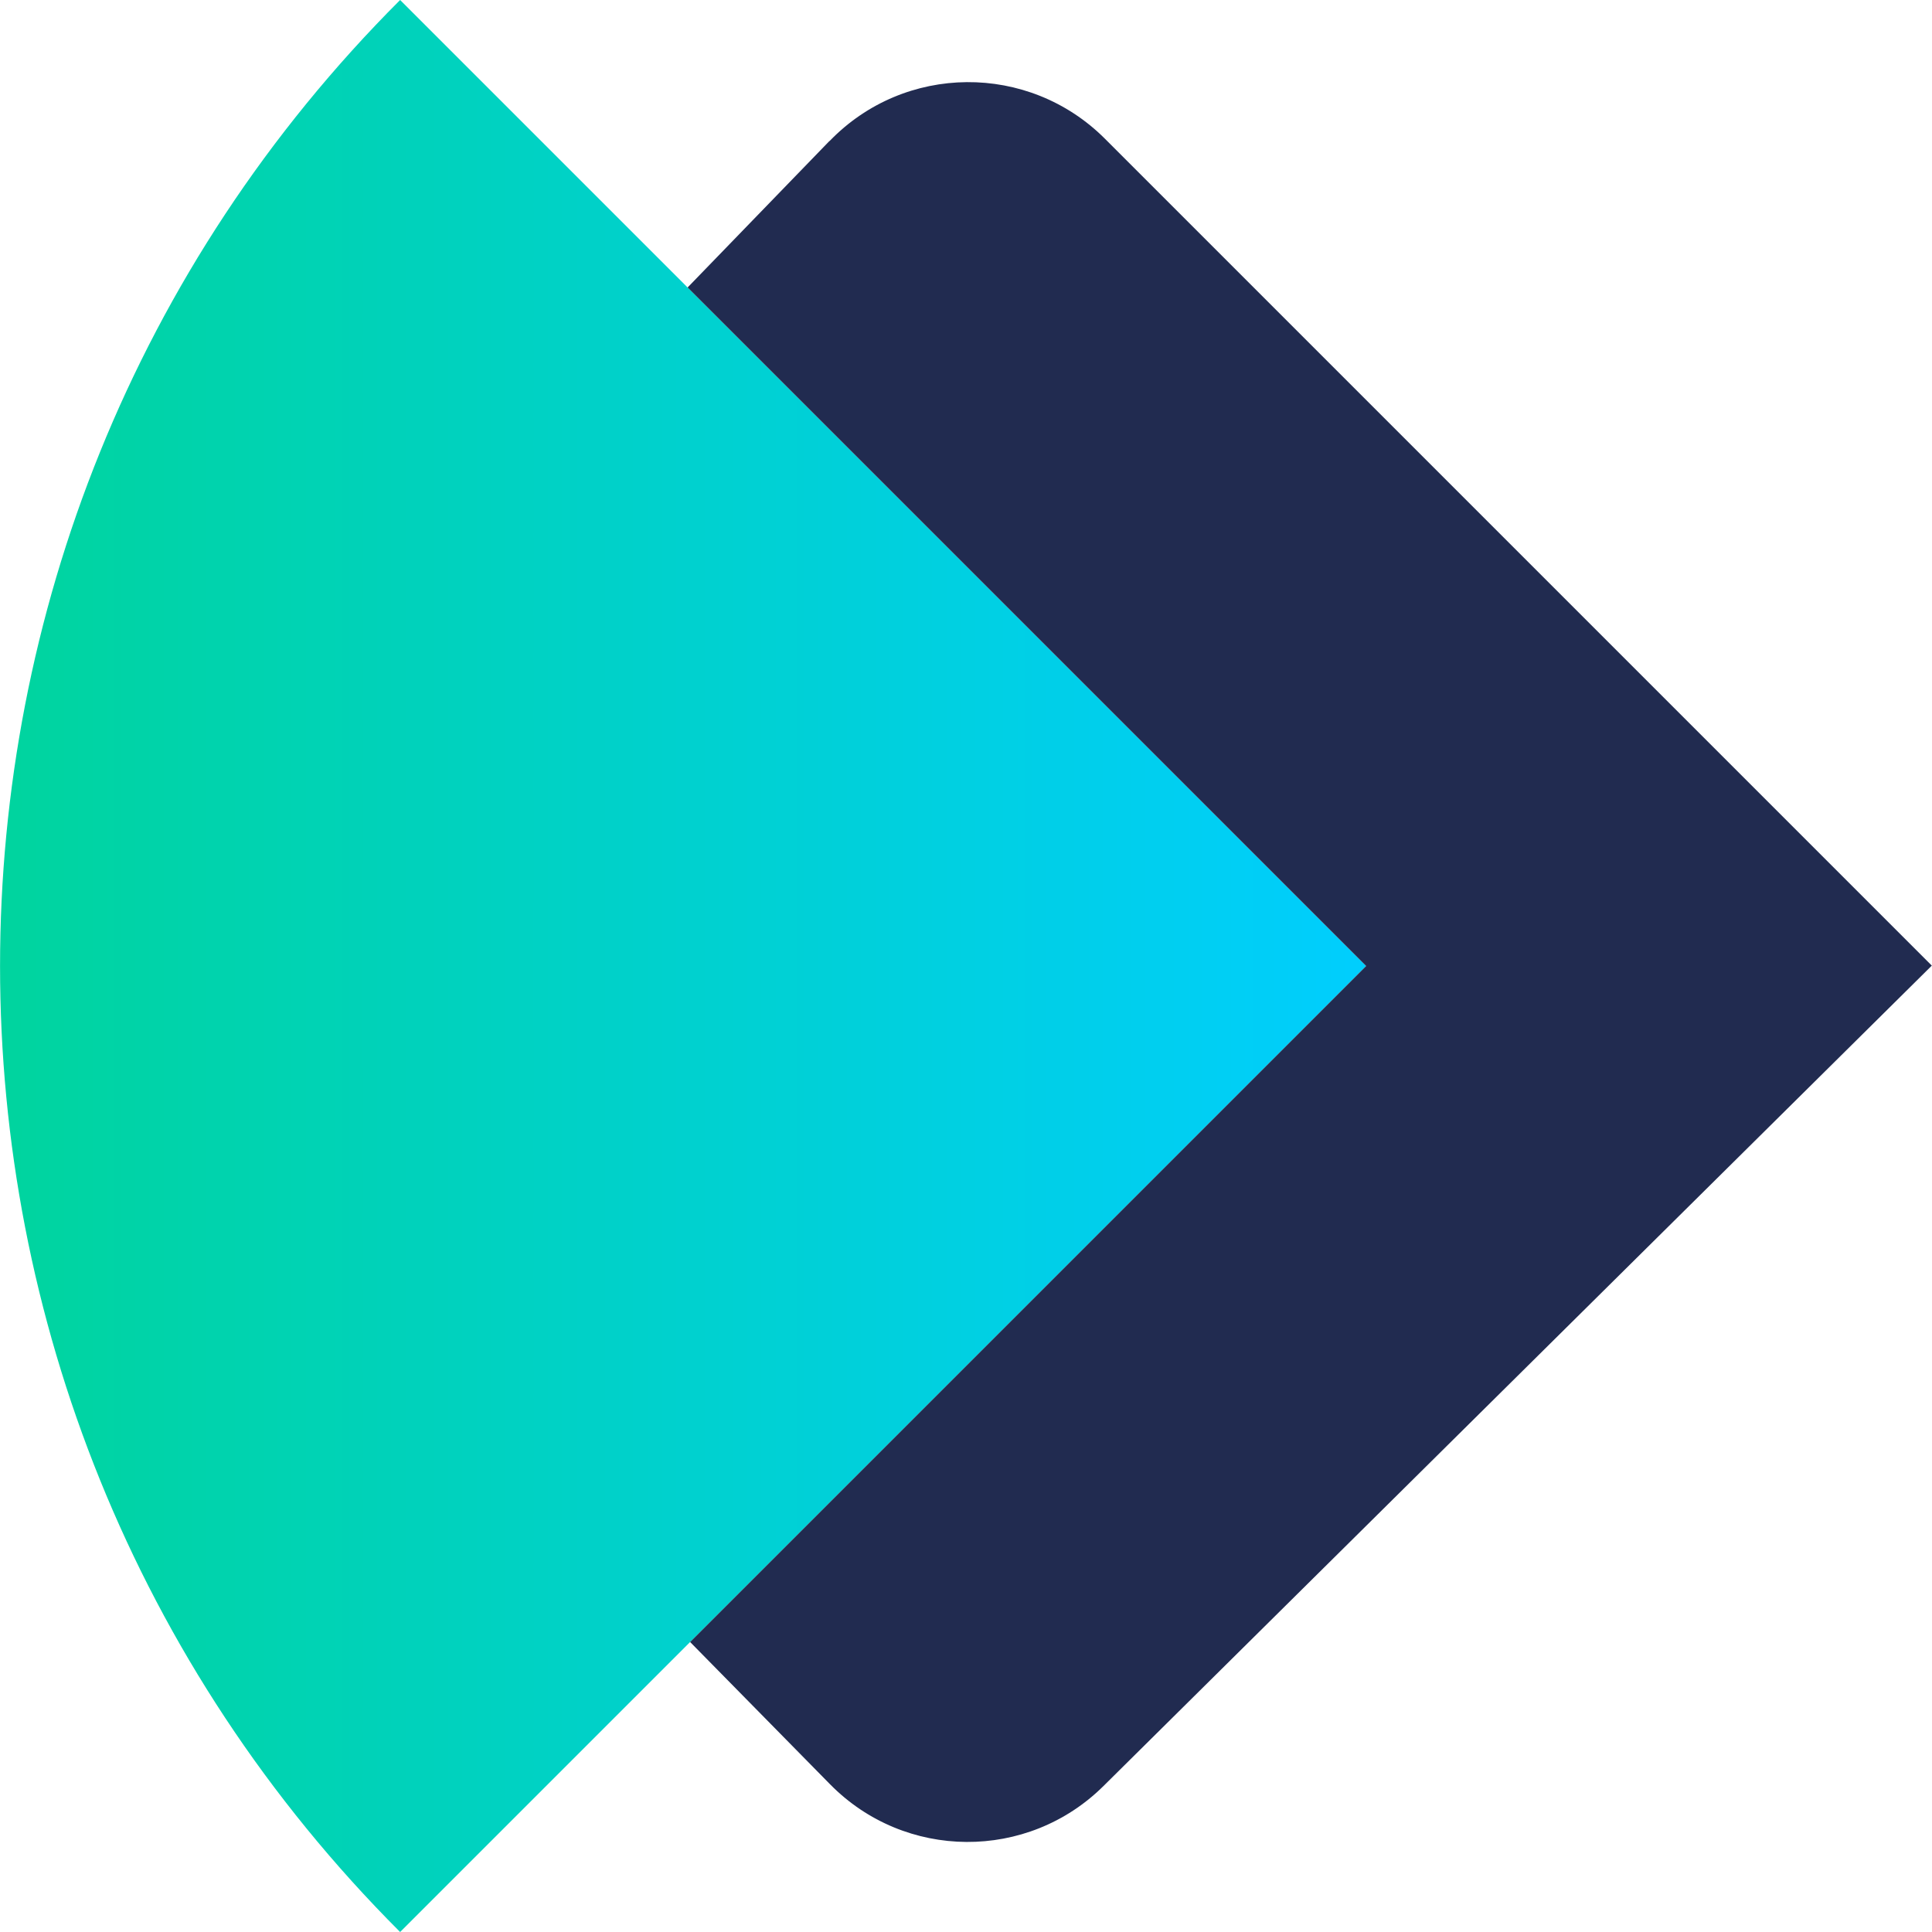 <svg xmlns="http://www.w3.org/2000/svg" id="Laag_1" viewBox="0 0 100 100"><defs><linearGradient id="Degradado_sin_nombre_63" x1="0" x2="70.71" y1="50" y2="50" gradientUnits="userSpaceOnUse"><stop offset="0" stop-color="#00d49e"/><stop offset="1" stop-color="#00cefe"/></linearGradient></defs><path d="m20.71 100 50-50-50-50c-27.61 27.61-27.61 72.39 0 100Z" style="fill:url(#Degradado_sin_nombre_63)"/><path d="m42.93 7.3-7.34 7.58L70.71 50 35.72 84.99l7.24 7.36c3.88 3.95 10.23 3.99 14.16.09l42.87-42.46-42.8-42.8c-3.95-3.95-10.37-3.9-14.25.12Z" style="fill:#212b50"/></svg>